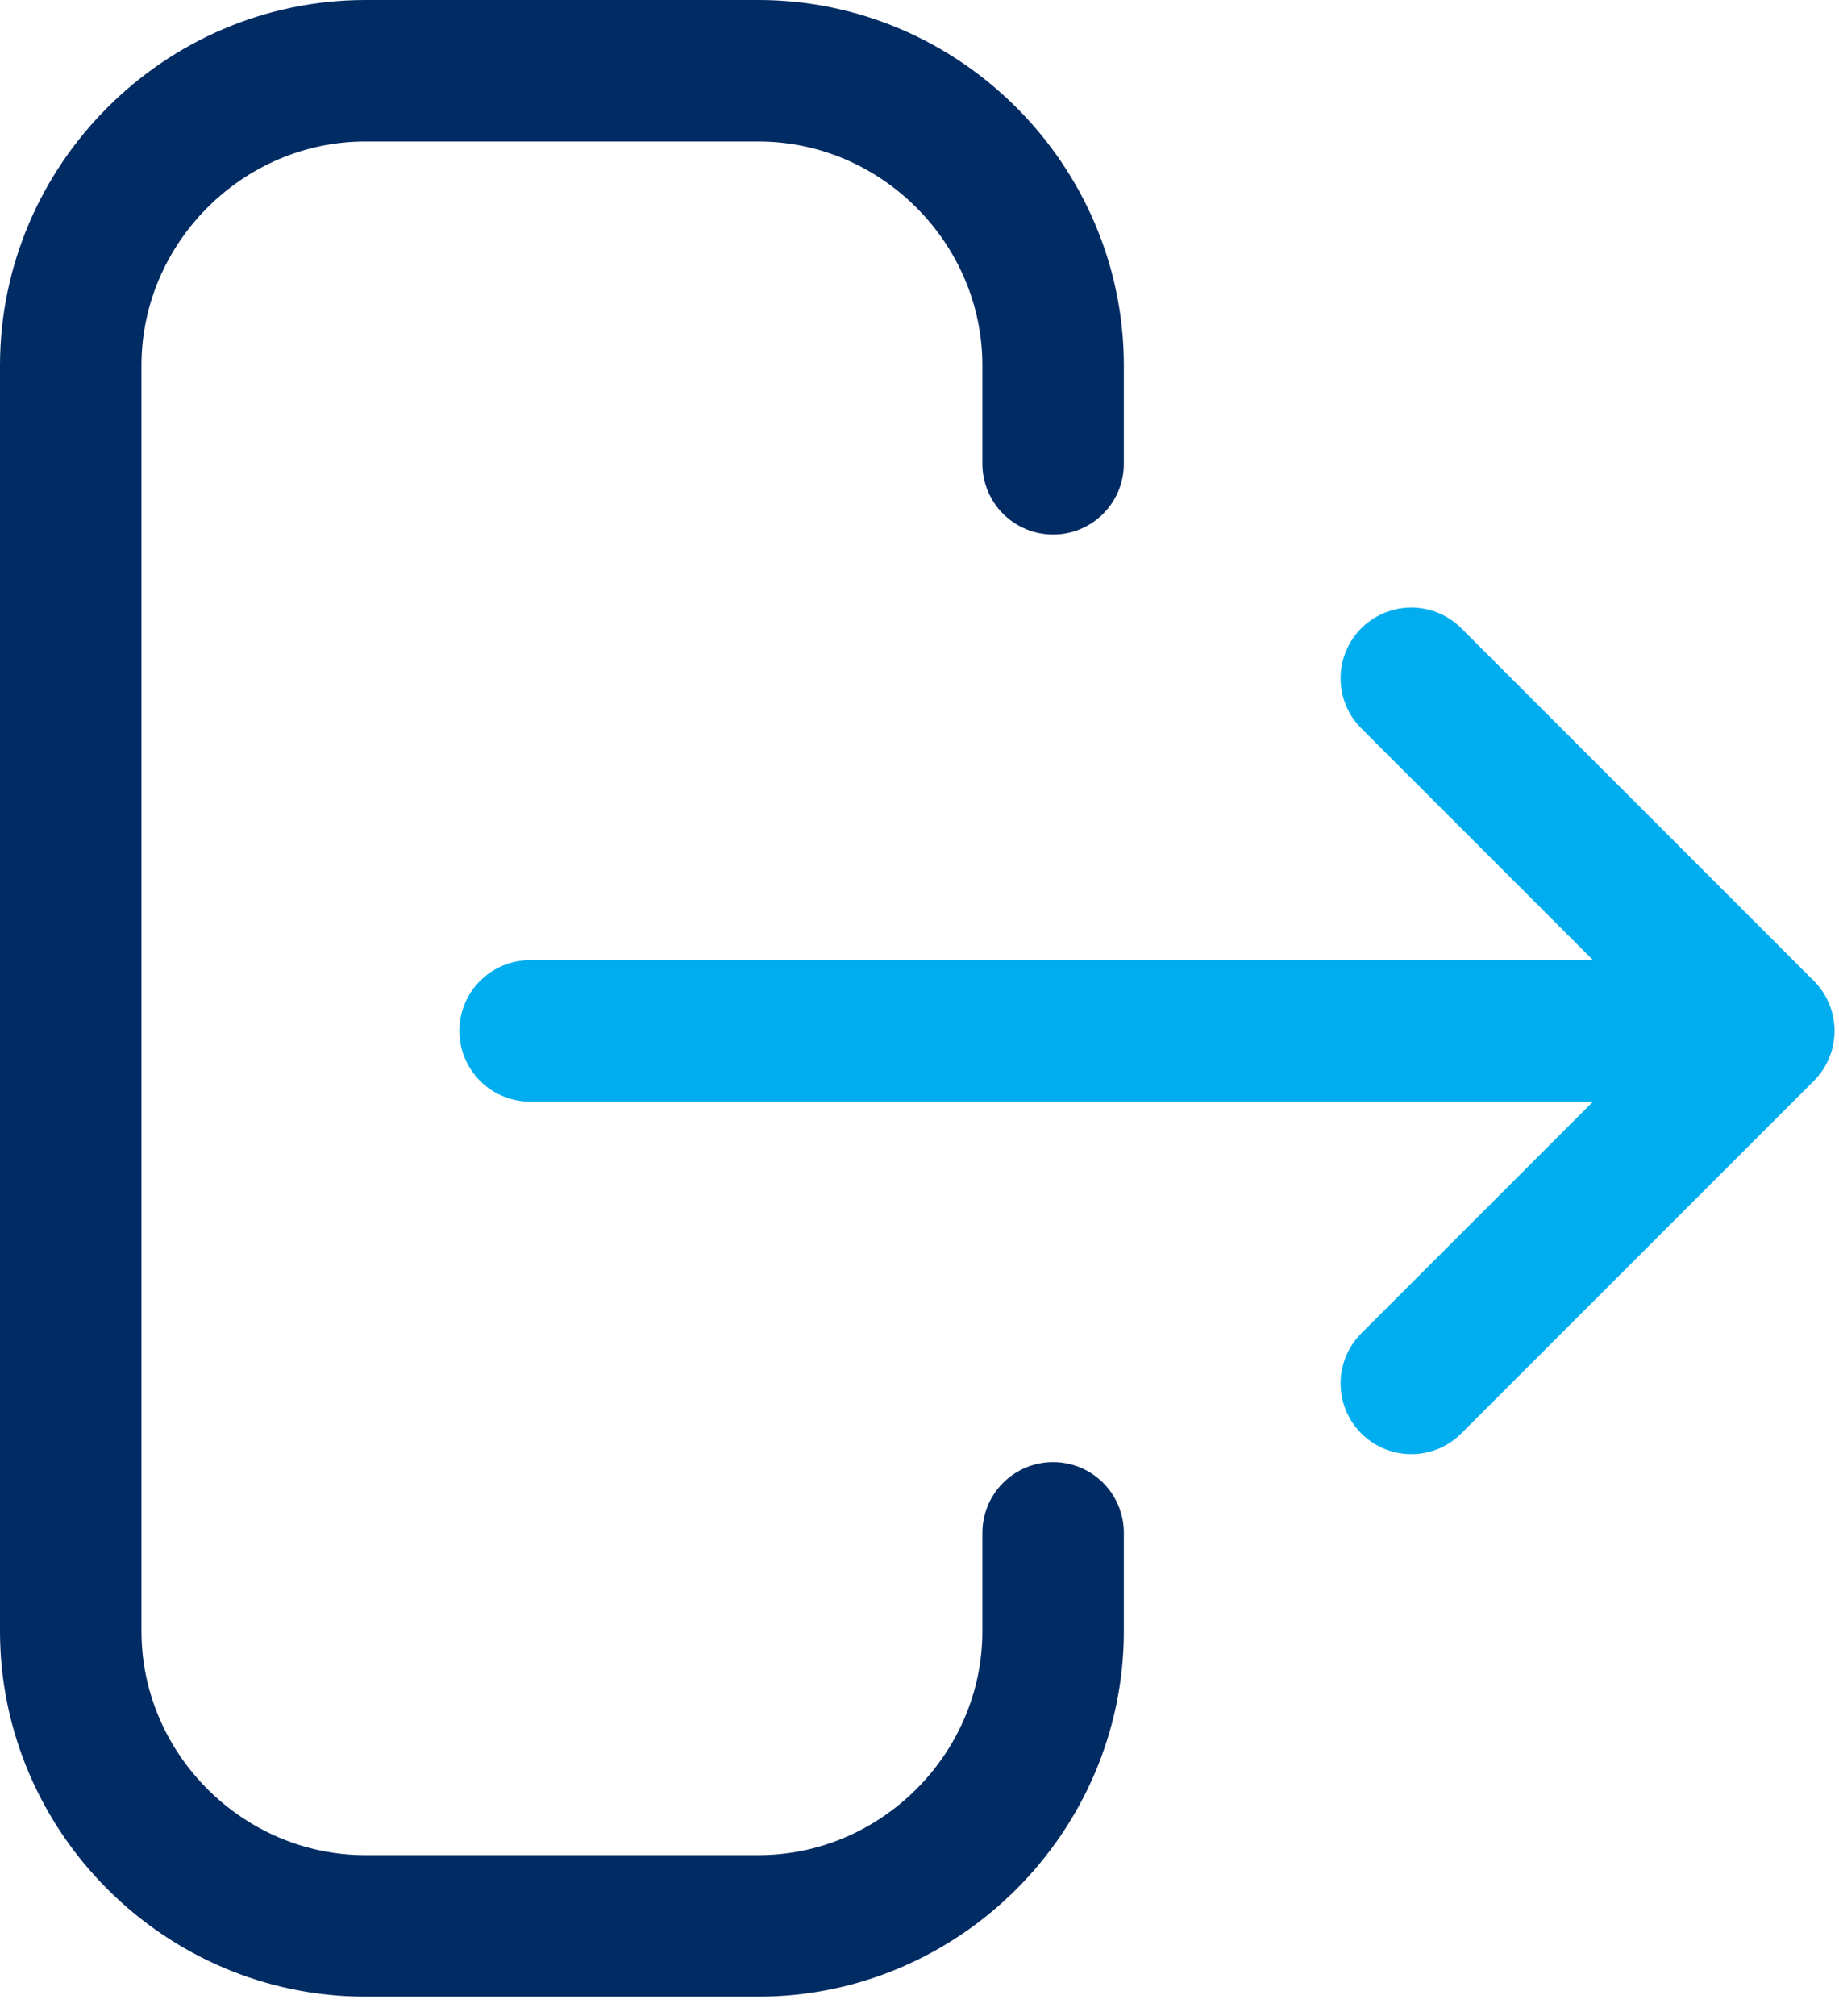 <?xml version="1.0" encoding="UTF-8" standalone="no"?>
<svg xmlns="http://www.w3.org/2000/svg" xmlns:xlink="http://www.w3.org/1999/xlink" xmlns:serif="http://www.serif.com/" width="100%" height="100%" viewBox="0 0 52 57" version="1.1" xml:space="preserve" style="fill-rule:evenodd;clip-rule:evenodd;stroke-linecap:round;stroke-linejoin:round;">
    <g transform="matrix(1,0,0,1,-836.656,-531.45)">
        <g transform="matrix(0.897,0,0,0.897,89.405,54.081)">
            <path d="M877.545,575.784L888.656,564.673M888.656,564.673L877.545,553.561M888.656,564.673L849.767,564.673" style="fill:none;fill-rule:nonzero;stroke:rgb(0,174,239);stroke-width:4.46px;"></path>
        </g>
        <g transform="matrix(1,0,0,1,0,-7)">
            <path d="M866.434,581.784L866.434,584.561C866.434,589.133 862.672,592.895 858.1,592.895L846.989,592.895C842.418,592.895 838.656,589.133 838.656,584.561L838.656,548.784C838.656,544.212 842.418,540.45 846.989,540.45L858.1,540.45C862.672,540.45 866.434,544.212 866.434,548.784L866.434,551.561" style="fill:none;fill-rule:nonzero;stroke:rgb(0,43,99);stroke-width:4px;"></path>
        </g>
    </g>
</svg>
